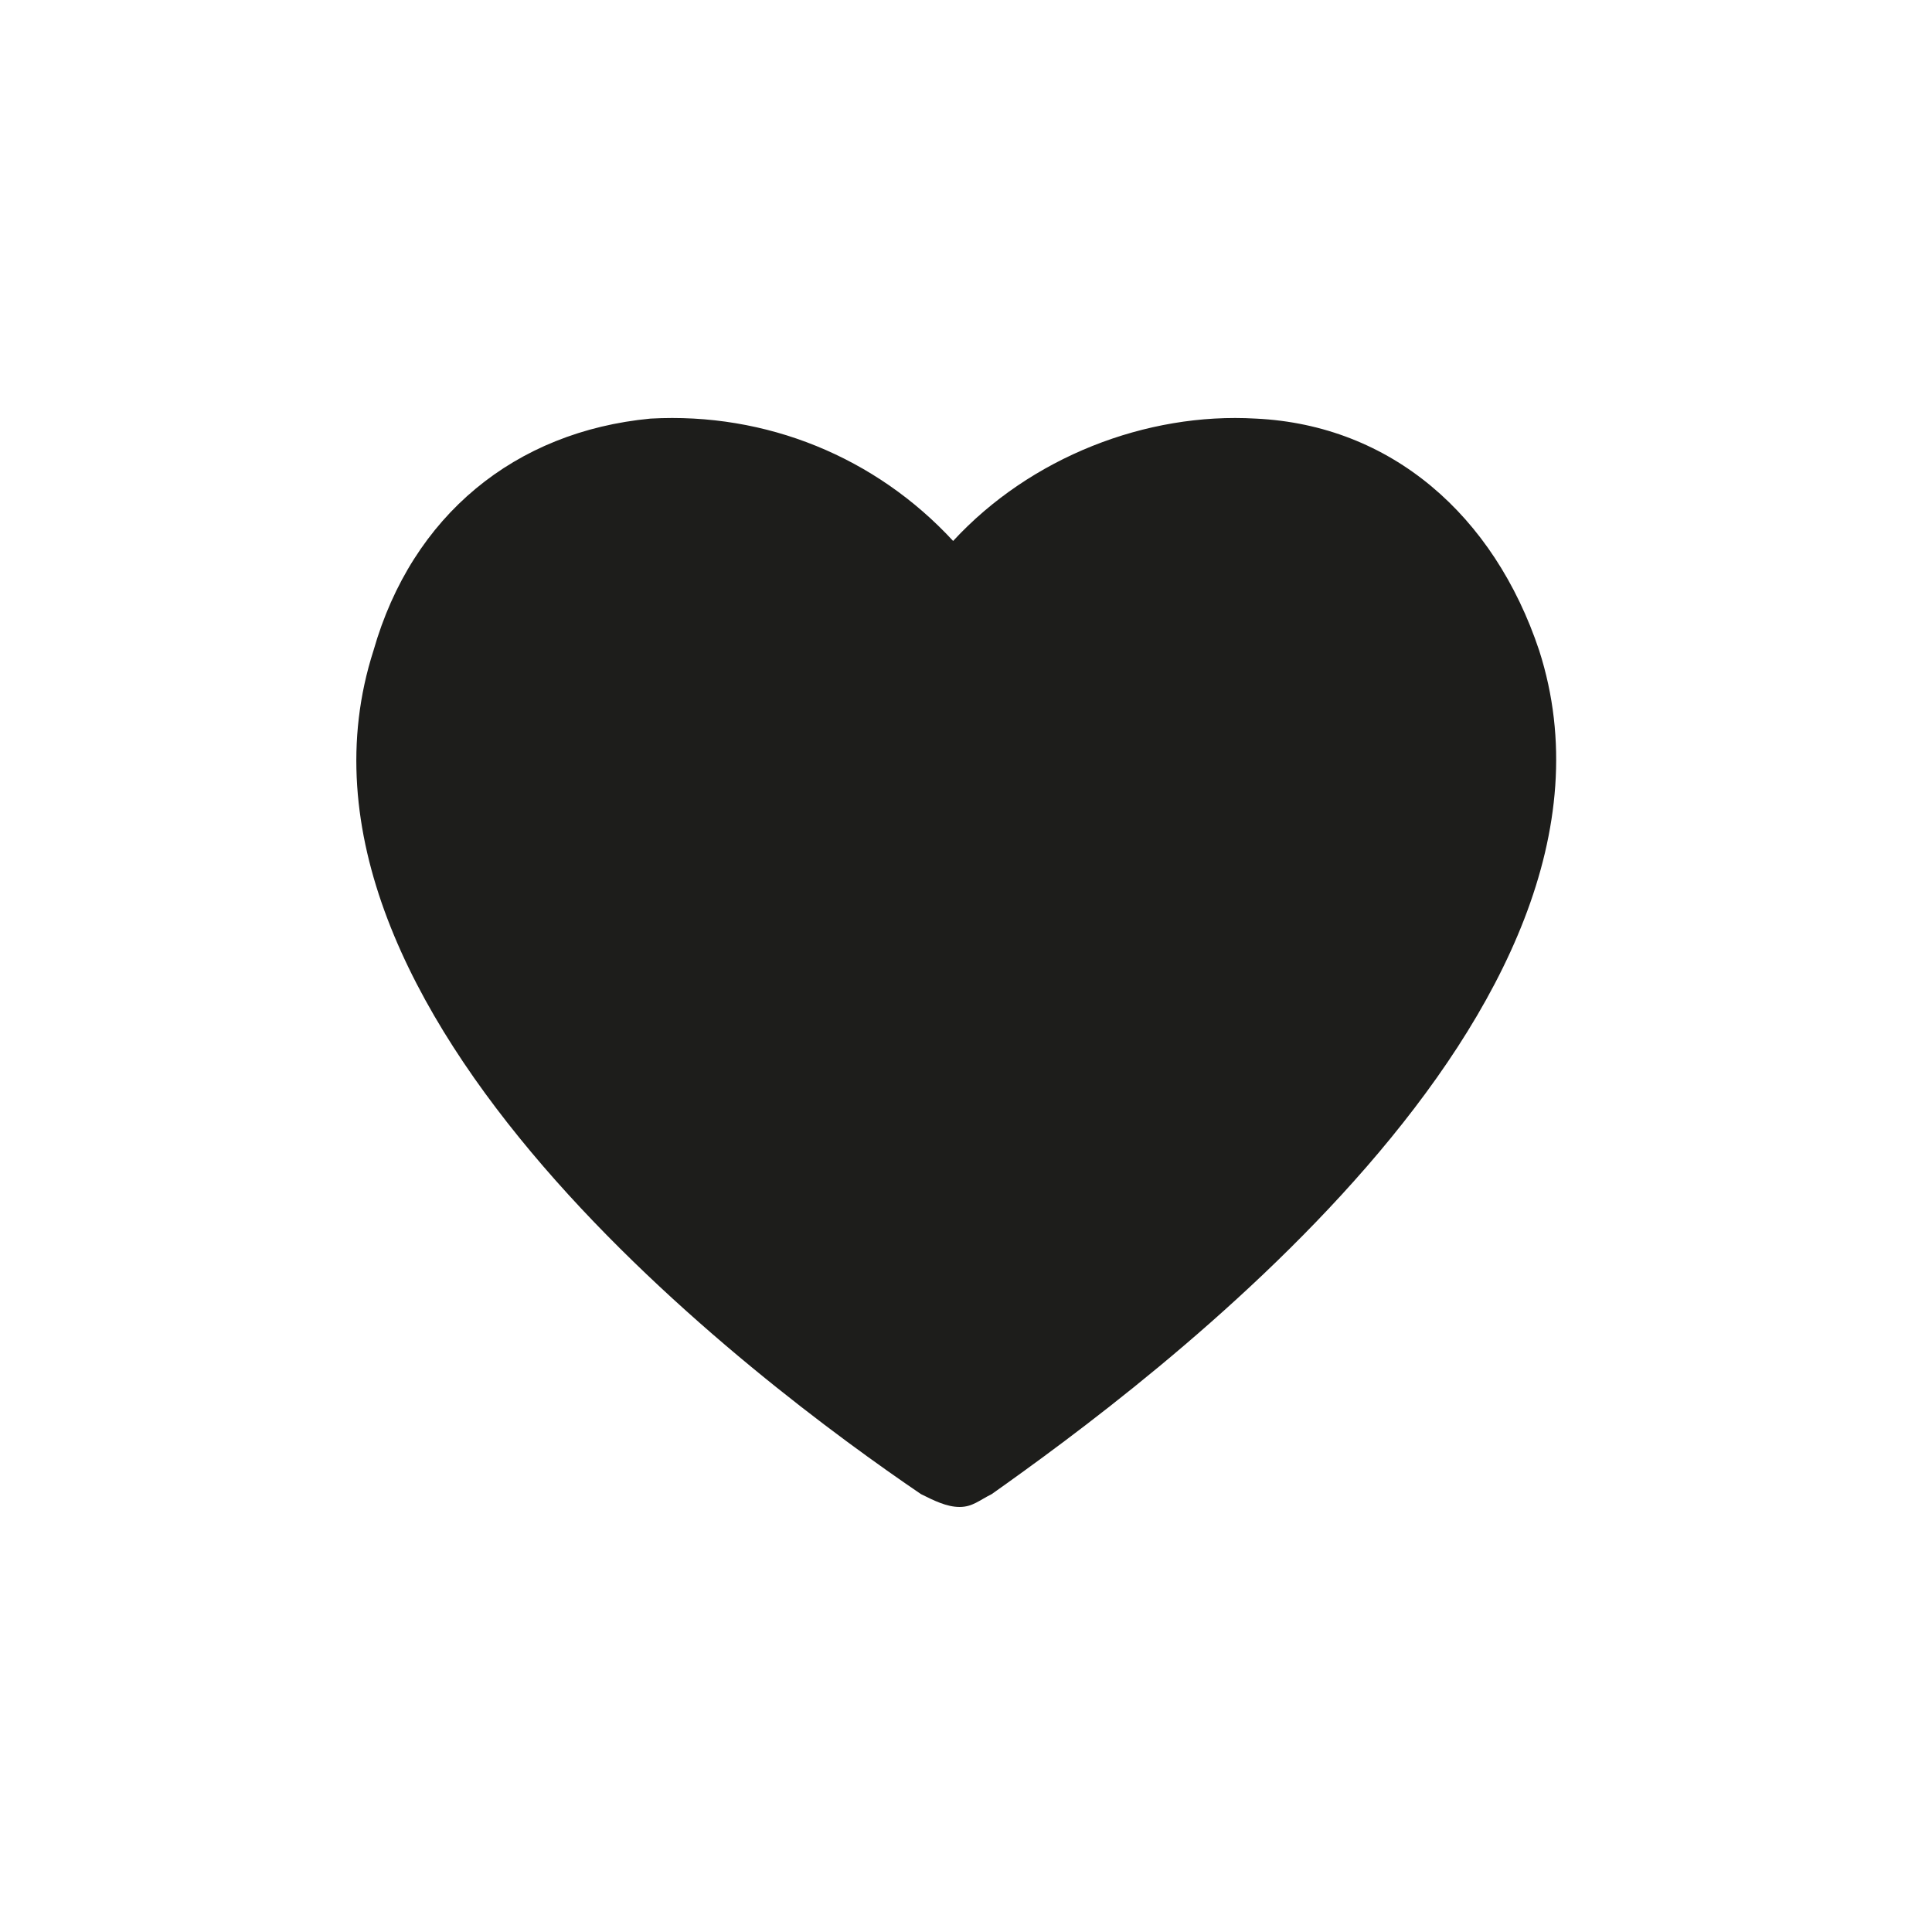 <?xml version="1.0" encoding="utf-8"?>
<!-- Generator: Adobe Illustrator 27.0.0, SVG Export Plug-In . SVG Version: 6.00 Build 0)  -->
<svg version="1.1" id="Ebene_1" xmlns="http://www.w3.org/2000/svg" xmlns:xlink="http://www.w3.org/1999/xlink" x="0px" y="0px"
	 width="30px" height="30px" viewBox="0 0 30 30" style="enable-background:new 0 0 30 30;" xml:space="preserve">
<style type="text/css">
	.st0{fill:#1D1D1B;}
</style>
<path class="st0" d="M14.9,23.4c-0.2,0-0.4-0.1-0.6-0.2C11.8,21.5,4,15.7,5.8,10.1C6.4,8,8,6.7,10.1,6.5c1.8-0.1,3.5,0.6,4.7,1.9
	c1.2-1.3,3-2,4.7-1.9c2.1,0.1,3.7,1.5,4.4,3.6c1.8,5.6-6.1,11.4-8.5,13.1C15.2,23.3,15.1,23.4,14.9,23.4L14.9,23.4z"/>
</svg>
